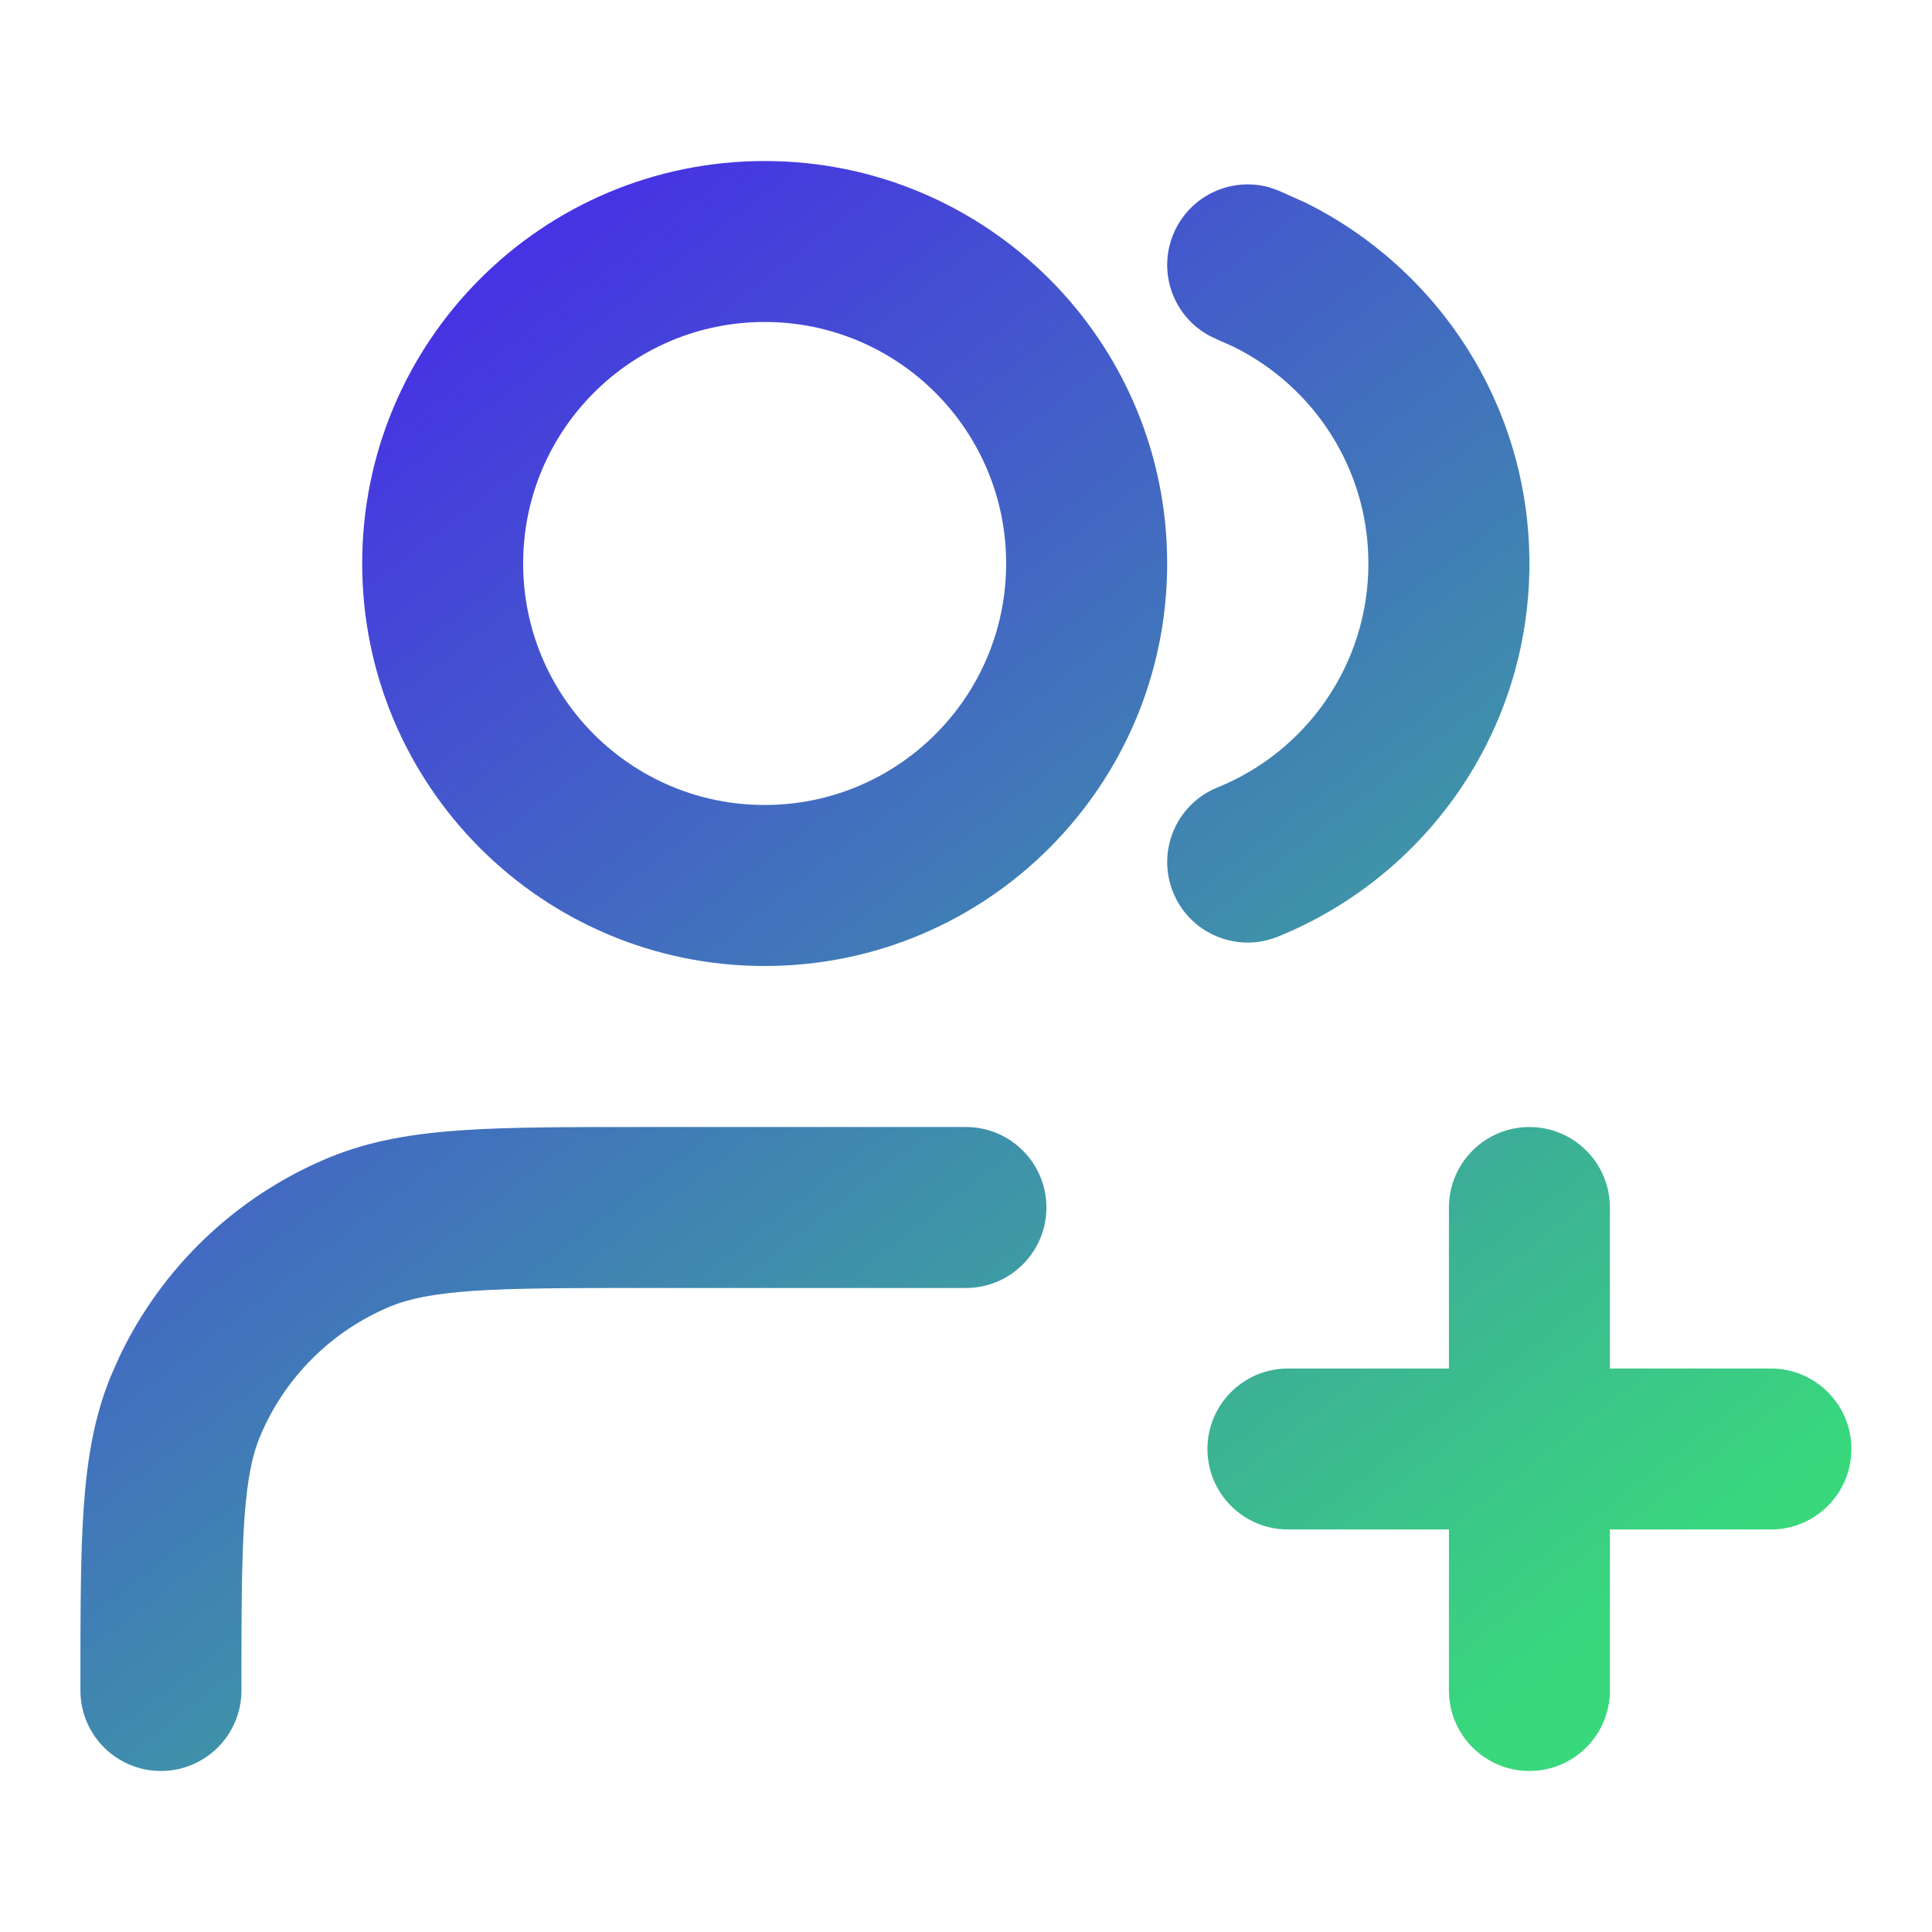 <svg width="32" height="32" viewBox="0 0 32 32" fill="none" xmlns="http://www.w3.org/2000/svg">
<path d="M1.332 28C1.332 26.776 1.331 25.791 1.385 24.991C1.441 24.179 1.558 23.462 1.84 22.783L1.974 22.48C2.68 20.989 3.916 19.809 5.448 19.174C6.127 18.893 6.845 18.775 7.656 18.72C8.456 18.666 9.441 18.667 10.665 18.667H15.999C16.735 18.667 17.332 19.264 17.332 20C17.332 20.736 16.735 21.333 15.999 21.333H10.665C9.405 21.333 8.526 21.335 7.839 21.381C7.163 21.428 6.768 21.514 6.467 21.638C5.488 22.044 4.709 22.822 4.303 23.802C4.179 24.103 4.093 24.497 4.047 25.173C4 25.861 3.999 26.74 3.999 28C3.999 28.736 3.402 29.333 2.665 29.333C1.929 29.333 1.332 28.736 1.332 28ZM23.999 28V25.333H21.332C20.596 25.333 19.999 24.736 19.999 24C19.999 23.264 20.596 22.667 21.332 22.667H23.999V20C23.999 19.264 24.596 18.667 25.332 18.667C26.068 18.667 26.665 19.264 26.665 20V22.667H29.332C30.068 22.667 30.665 23.264 30.665 24C30.665 24.736 30.068 25.333 29.332 25.333H26.665V28C26.665 28.736 26.068 29.333 25.332 29.333C24.596 29.333 23.999 28.736 23.999 28ZM16.665 9.333C16.665 7.124 14.874 5.333 12.665 5.333C10.456 5.333 8.665 7.124 8.665 9.333C8.665 11.543 10.456 13.333 12.665 13.333C14.874 13.333 16.665 11.543 16.665 9.333ZM22.665 9.333C22.665 7.761 21.758 6.399 20.435 5.745L20.165 5.624L20.042 5.566C19.444 5.251 19.171 4.528 19.43 3.888C19.689 3.248 20.388 2.918 21.037 3.107L21.165 3.152L21.615 3.353C23.815 4.44 25.332 6.708 25.332 9.333C25.332 12.133 23.606 14.526 21.165 15.514C20.483 15.791 19.706 15.461 19.43 14.779C19.154 14.096 19.483 13.319 20.165 13.043C21.634 12.448 22.665 11.01 22.665 9.333ZM19.332 9.333C19.332 13.015 16.347 16 12.665 16C8.983 16 5.999 13.015 5.999 9.333C5.999 5.651 8.983 2.667 12.665 2.667C16.347 2.667 19.332 5.651 19.332 9.333Z" fill="url(#paint0_linear_28_1980)"/>
<defs>
<linearGradient id="paint0_linear_28_1980" x1="5.074" y1="5.388" x2="23.689" y2="29.387" gradientUnits="userSpaceOnUse">
<stop stop-color="#472CE8"/>
<stop offset="1" stop-color="#39D87D"/>
</linearGradient>
</defs>
</svg>
